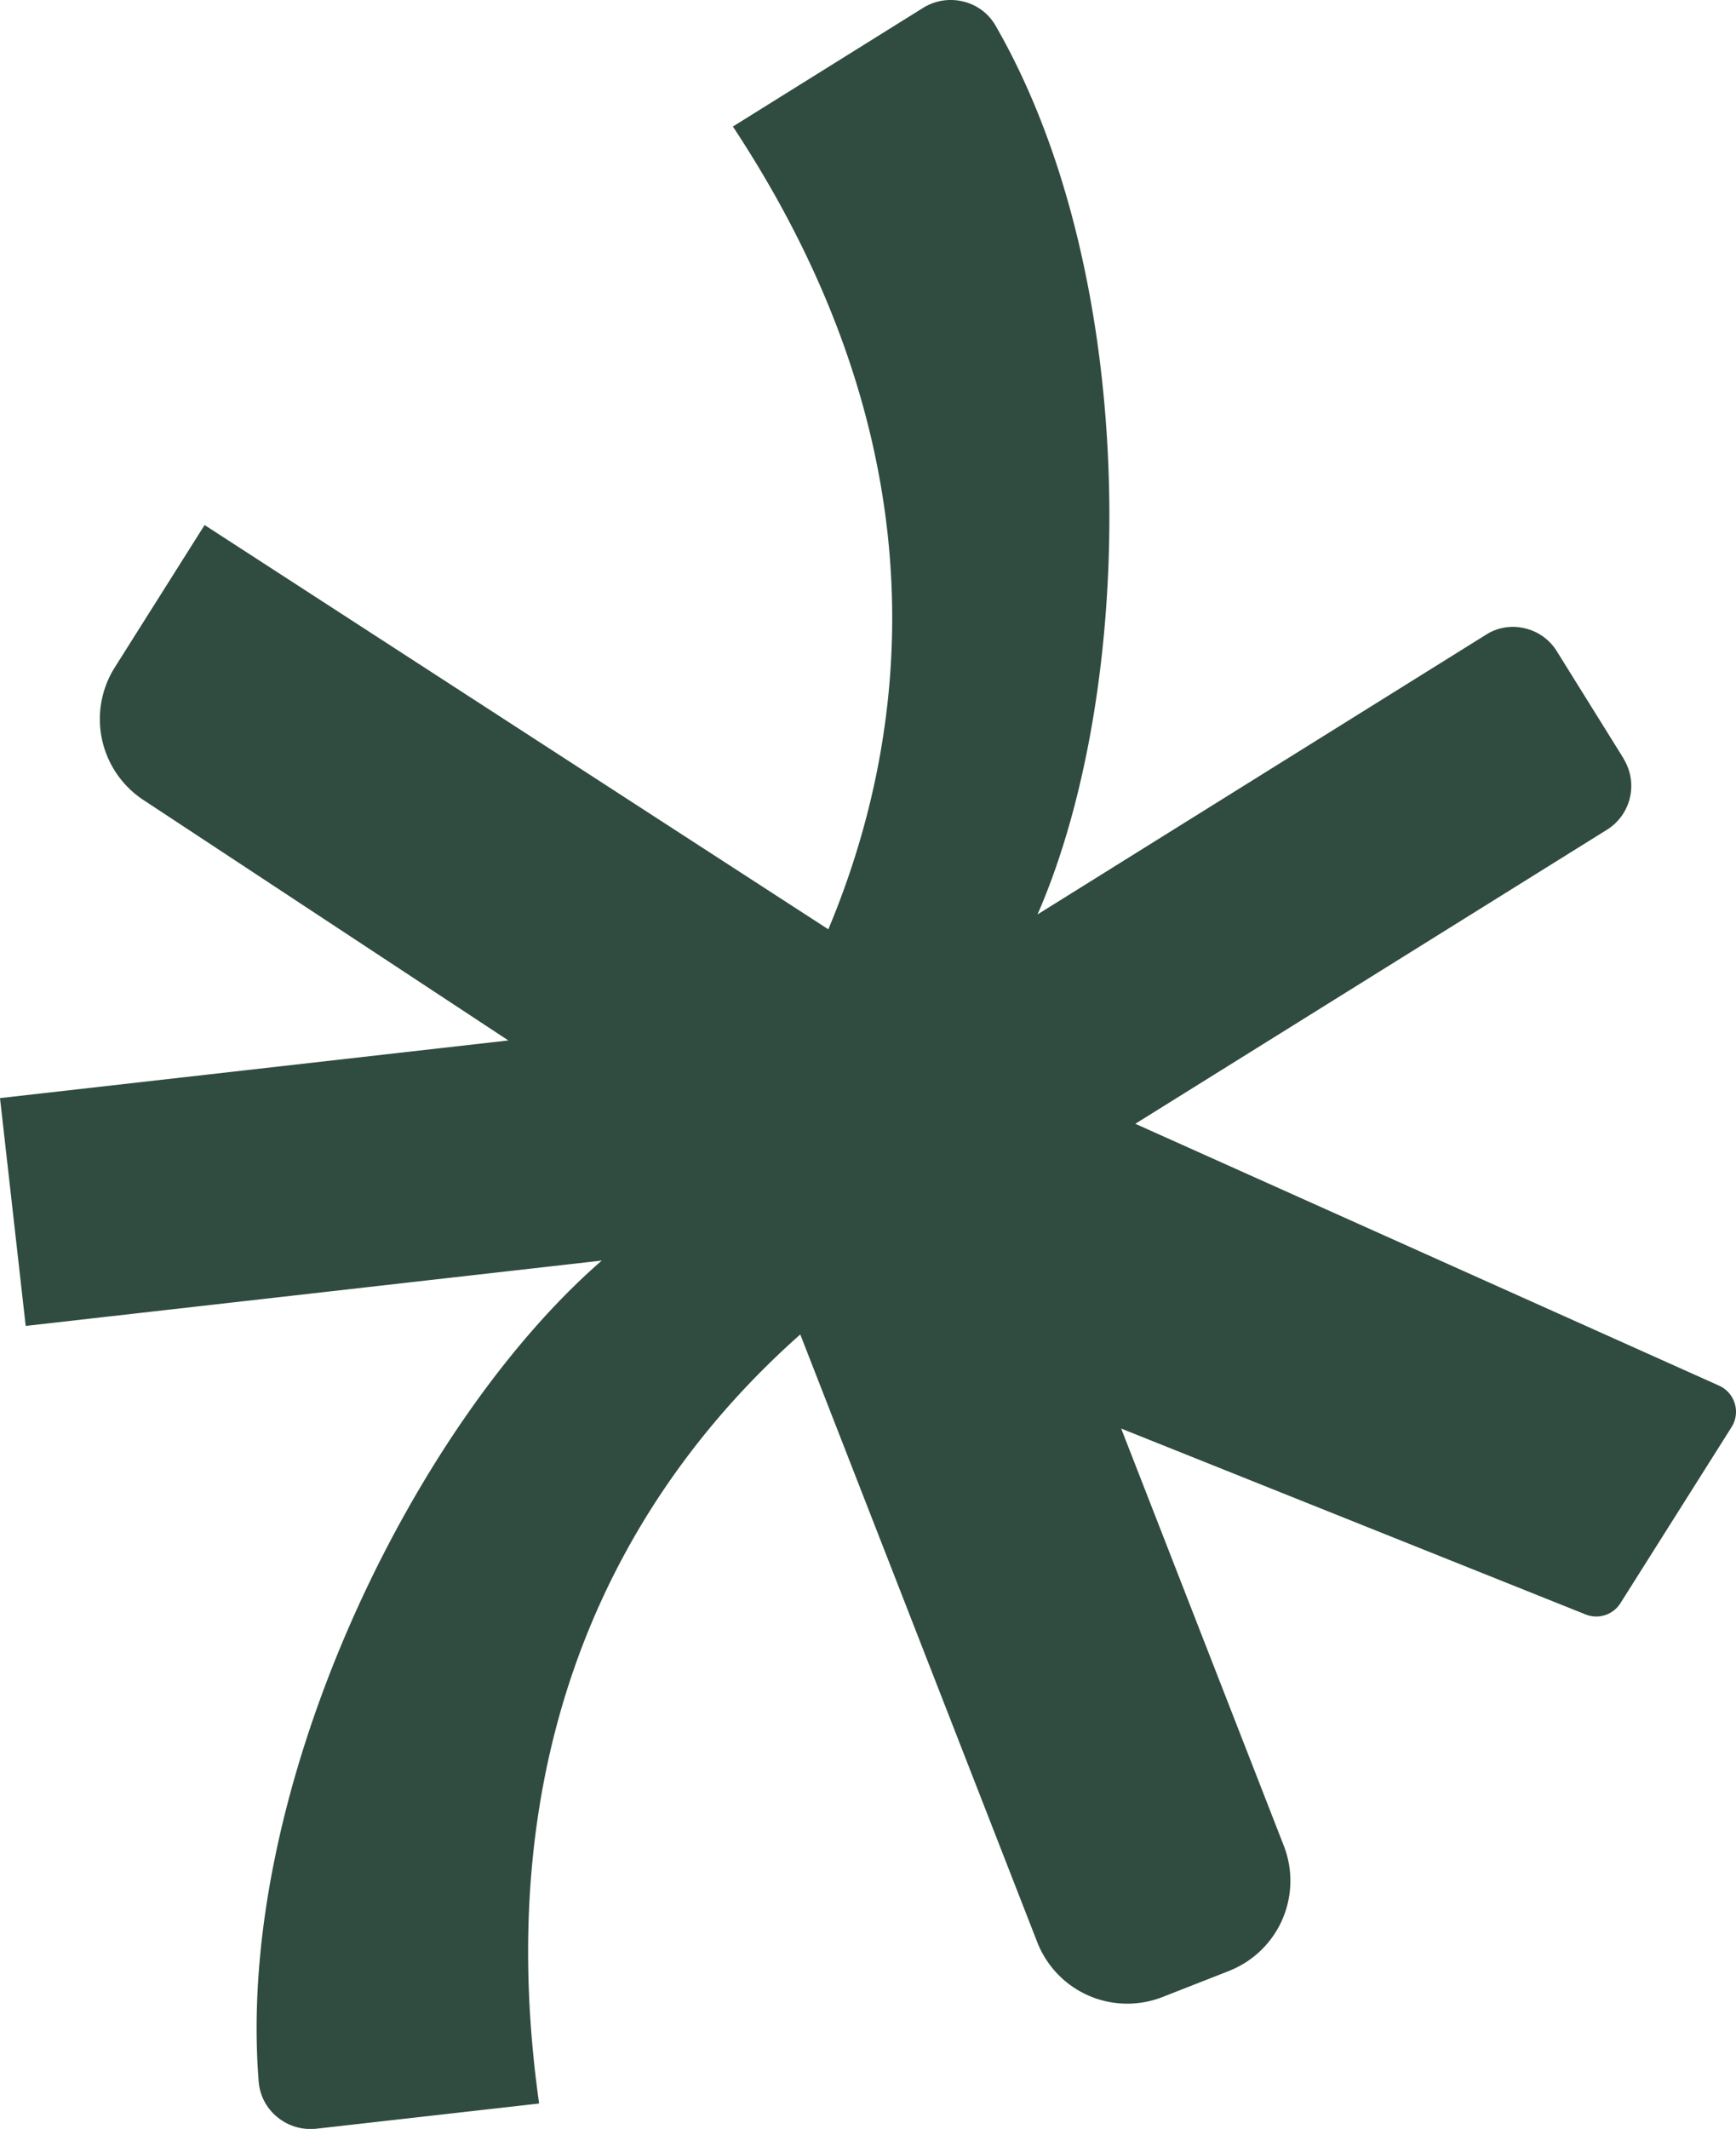 <svg id="SS_Final_Logos_2024_1_" data-name="SS Final Logos 2024 (1)" xmlns="http://www.w3.org/2000/svg" width="70.247" height="86.091" viewBox="0 0 70.247 86.091">
  <path id="SS_Final_Logos_2024_1_2" data-name="SS Final Logos 2024 (1)" d="M94.555,60.911l-2.7-4.335a2.064,2.064,0,0,0-1.3-.927,2.018,2.018,0,0,0-1.568.263L70.843,67.221c4.027-9.217,4.237-25.647-1.7-35.946a2.048,2.048,0,0,0-1.3-.97,2.114,2.114,0,0,0-1.627.254l-7.7,4.8c8.815,13.343,7,24.984,3.862,32.464L37.139,51.474l-3.633,5.755a3.918,3.918,0,0,0,1.213,5.4L49.43,72.317,28.86,74.648,29.9,83.861l23.312-2.643c-7.592,6.588-14.834,21.336-13.884,33.2a2.054,2.054,0,0,0,.755,1.439,2.122,2.122,0,0,0,1.578.468l9.014-1.019c-2.245-15.913,4.436-25.666,10.568-31.1l9.589,24.574a3.91,3.91,0,0,0,5.07,2.219l2.688-1.053.054-.024a3.912,3.912,0,0,0,2.162-5.047L74.228,88.011l18.8,7.52a1.156,1.156,0,0,0,1.4-.454l4.5-7.125a1.159,1.159,0,0,0-.5-1.673L74.8,75.687l19.09-11.894a2.088,2.088,0,0,0,.667-2.868Z" transform="translate(-28.86 -30.242)" fill="#304b40"/>
</svg>
